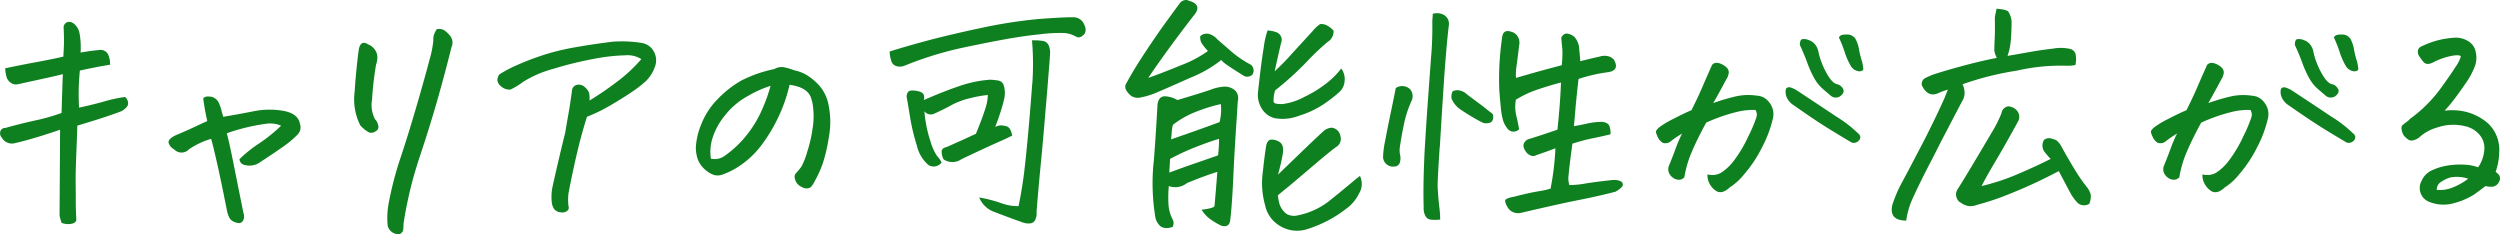 <svg xmlns="http://www.w3.org/2000/svg" width="307.776" height="28.846" viewBox="0 0 307.776 28.846">
  <path id="パス_256851" data-name="パス 256851" d="M12.969-10.5q1.875-.406,3.109-.766a18.417,18.417,0,0,1,2.547-.547,1.034,1.034,0,0,1,.375.875q-.063.438-.812.875-.562.219-1.75.625T12.75-8.281q-.031,1.25-.125,3.531t-.078,3.516q.016,1.234.016,2.422,0,.969.063,1.969.062.469-.5.625a2.244,2.244,0,0,1-1.312-.094,8.509,8.509,0,0,1-.25-.906q.062-9.469.063-10.562-1.25.438-2.844.922t-2.875.766a1.421,1.421,0,0,1-1.437-.687.809.809,0,0,1-.187-.828A.608.608,0,0,1,3.906-8q1.5-.437,3.594-.906a24.528,24.528,0,0,0,3.313-.937q.062-2.437.156-4.781-.719.188-2.062.484t-3.5.766a1.067,1.067,0,0,1-.828-.172,1.3,1.3,0,0,1-.562-.812,3.994,3.994,0,0,1-.141-.984q1.906-.406,3.781-.75t3.375-.687q.062-1.125.078-1.687t-.047-1.969a.712.712,0,0,1,.469-.594.693.693,0,0,1,.219-.031.968.968,0,0,1,.531.188A1.979,1.979,0,0,1,13-19.766a8.2,8.2,0,0,1,.156,1.25,12.193,12.193,0,0,1,0,1.234q1.25-.219,2.281-.312A1.03,1.03,0,0,1,16.563-17a2.857,2.857,0,0,1,.219,1.219q-1.75.281-3.719.719-.125,1.313-.141,2.422T12.969-10.5Zm16.25,3.844A9.86,9.86,0,0,0,26.5-5.375a1.249,1.249,0,0,1-1.844,0,1.266,1.266,0,0,1-.672-.828q-.047-.422.8-.859,1.688-.719,2.7-1.2t1.266-.578q-.344-1.531-.5-2.812a.8.8,0,0,1,.594-.219,2.885,2.885,0,0,1,.406.031,1.381,1.381,0,0,1,.875.656,5.21,5.21,0,0,1,.359.984q.109.453.234.828,1.688-.281,3.7-.672a9.779,9.779,0,0,1,3.766-.047q1.75.344,1.969,1.563a1.285,1.285,0,0,1-.25,1.313,12.989,12.989,0,0,1-1.937,1.609q-1.188.828-2.719,1.828a2.193,2.193,0,0,1-.969.391,2.216,2.216,0,0,1-1.016-.078.755.755,0,0,1-.547-.687,15.4,15.4,0,0,1,2.391-1.922,19.96,19.96,0,0,0,2.734-2.2A3.407,3.407,0,0,0,36-8.516a24.513,24.513,0,0,0-4.844,1.172Q31.5-6.031,32-3.516t1.188,5.922a1.4,1.4,0,0,1,.063.734.7.7,0,0,1-.5.578,1.761,1.761,0,0,1-.766-.187,1.127,1.127,0,0,1-.562-.578,3.465,3.465,0,0,1-.234-.7q-.812-4.094-1.312-6.266T29.219-6.656ZM57-20.156a1.59,1.59,0,0,1,.313-.031,1.2,1.2,0,0,1,.594.156,2.732,2.732,0,0,1,.625.563,1.345,1.345,0,0,1,.281,1.531Q58-14.656,57.047-11.328t-2.2,7.047a49.657,49.657,0,0,0-1.937,8.063q0,.344-.031.688a.705.705,0,0,1-.344.547q-.312.2-.906-.109a1.277,1.277,0,0,1-.687-1.031,9.867,9.867,0,0,1,.094-2.344A41.294,41.294,0,0,1,52.516-4.25q.953-2.844,2.016-6.5t1.563-5.594a12.624,12.624,0,0,0,.484-2.406,2.05,2.05,0,0,1,.094-.766A3.405,3.405,0,0,1,57-20.156Zm-9.594,2.469q.25-1.187,1.156-.594a1.8,1.8,0,0,1,.828.656,1.593,1.593,0,0,1,.3.906,2.675,2.675,0,0,1-.156.906,39.24,39.24,0,0,0-.5,4.344,3.744,3.744,0,0,0,.375,2.406,1.376,1.376,0,0,1,.375.719.591.591,0,0,1-.3.75.91.91,0,0,1-.8.156,3.953,3.953,0,0,1-1.094-.875,7.1,7.1,0,0,1-.7-4.125Q47.062-15.125,47.406-17.687ZM71.156,1.094A6.068,6.068,0,0,1,71.25-.75Q72-4.125,72.813-7.406q.188-1.125.422-2.453t.422-2.828a.8.8,0,0,1,.625-.625,1.079,1.079,0,0,1,.906.25,1.9,1.9,0,0,1,.547.7,2.226,2.226,0,0,1,.078.625v.359a38.516,38.516,0,0,0,3.344-2.281,18.905,18.905,0,0,0,3.031-2.812,3.2,3.2,0,0,0-2-.469,22.663,22.663,0,0,0-3.844.438,44.133,44.133,0,0,0-4.969,1.219,13.772,13.772,0,0,0-3.719,1.594,8.7,8.7,0,0,1-1.594.969,1.53,1.53,0,0,1-1.094-.359,1.191,1.191,0,0,1-.5-.75,1.175,1.175,0,0,1,.25-.766,14.578,14.578,0,0,1,1.891-1.016,31.594,31.594,0,0,1,3.172-1.25,28.24,28.24,0,0,1,4.141-1.047q2.266-.406,4.828-.719.531-.031,1.063-.031a15.206,15.206,0,0,1,2.375.188A2.048,2.048,0,0,1,83.781-17.3a2.225,2.225,0,0,1,.031,1.891,4.441,4.441,0,0,1-1.078,1.656,14.889,14.889,0,0,1-1.812,1.391q-1.141.766-2.562,1.594A20.6,20.6,0,0,1,75.5-9.375q-.156.438-.594,1.984t-.922,3.734Q73.5-1.469,73.219.063a6.534,6.534,0,0,0,0,1.563.493.493,0,0,1-.156.578.973.973,0,0,1-.859.172,1.052,1.052,0,0,1-.8-.469A1.853,1.853,0,0,1,71.156,1.094Zm29.281-14.406a19.176,19.176,0,0,1-1.391,4,19.743,19.743,0,0,1-2.156,3.547,11.042,11.042,0,0,1-3.016,2.7,9.045,9.045,0,0,1-1.719.813,1.7,1.7,0,0,1-1.062.031,3.271,3.271,0,0,1-1.016-.609A3.4,3.4,0,0,1,89.188-4a4.273,4.273,0,0,1-.281-1.781,8.767,8.767,0,0,1,.672-2.7,9.051,9.051,0,0,1,2.031-3.094,12.73,12.73,0,0,1,2.875-2.25,15.775,15.775,0,0,1,4.078-1.422,1.7,1.7,0,0,1,.844-.25h.188a7.1,7.1,0,0,1,.8.188q.3.094.641.219a4.941,4.941,0,0,1,1.563.609,7.685,7.685,0,0,1,1.469,1.234,5.041,5.041,0,0,1,1.188,2.531,10.181,10.181,0,0,1,.016,3.859,20.412,20.412,0,0,1-.766,3.281,13.9,13.9,0,0,1-1.031,2.234,3.133,3.133,0,0,1-.359.563.806.806,0,0,1-.453.219,1.12,1.12,0,0,1-.7-.156,1.562,1.562,0,0,1-.641-.5,1.644,1.644,0,0,1-.25-.625.674.674,0,0,1,.156-.594,6.6,6.6,0,0,0,.7-.859,9.841,9.841,0,0,0,.7-1.828,16.624,16.624,0,0,0,.656-2.906,9.132,9.132,0,0,0,.063-2.344,5.2,5.2,0,0,0-.3-1.422,1.926,1.926,0,0,0-.609-.8,3.044,3.044,0,0,0-.953-.484A5.969,5.969,0,0,0,100.438-13.312ZM90.75-4.219a2.112,2.112,0,0,0,1.781-.406A12.829,12.829,0,0,0,95.219-7.2a13.964,13.964,0,0,0,1.906-3.234,19.54,19.54,0,0,0,.969-2.75,13.7,13.7,0,0,0-2.781,1.25,9.058,9.058,0,0,0-2.891,2.469,8.244,8.244,0,0,0-1.516,2.859A5.639,5.639,0,0,0,90.75-4.219ZM123.781.563a16.708,16.708,0,0,1,2.688.688,5.815,5.815,0,0,0,2.156.375q.5-2.375.781-4.937t.5-5.109q.219-2.547.406-5.047a2.1,2.1,0,0,0,.031-.344,33.2,33.2,0,0,0-.062-4.969,6.526,6.526,0,0,1,1.281.063.932.932,0,0,1,.813.656,2.3,2.3,0,0,1,.125,1.031q-.063,1.031-.156,2.063-.187,2.469-.406,4.938-.281,3.438-.578,6.5t-.516,5.844a1.786,1.786,0,0,1-.125.891.752.752,0,0,1-.7.547,1.989,1.989,0,0,1-.891-.125q-1.687-.594-3.375-1.25A3.165,3.165,0,0,1,123.781.563ZM112.75-17.406q1.656-.531,4.359-1.266t6.719-1.594a59.843,59.843,0,0,1,7.234-1.141q2.875-.219,4.094-.219h.281a1.425,1.425,0,0,1,1.313,1,1.122,1.122,0,0,1,.031,1q-.562.688-1.094.375a3.454,3.454,0,0,0-1.469-.437,19.481,19.481,0,0,0-2.937.156q-2.125.219-4.437.641t-5.391,1.078a43.312,43.312,0,0,0-6.8,2.125,1.492,1.492,0,0,1-1,.094.924.924,0,0,1-.7-.672A4.594,4.594,0,0,1,112.75-17.406ZM119.156-3.75a1.213,1.213,0,0,1-1.625.313,4.5,4.5,0,0,1-1.375-2.187l-.062-.25a25.033,25.033,0,0,1-.828-3.484q-.266-1.672-.422-2.484a.962.962,0,0,1,.188-.594q.188-.25.953-.141t.953.453a1.1,1.1,0,0,1,.031.688q2.438-1.062,4.281-1.687a14.908,14.908,0,0,1,3.813-.812,6.443,6.443,0,0,1,1.016.094.845.845,0,0,1,.734.641,2.98,2.98,0,0,1,.125,1.016l-.031.375q-.094.5-.344,1.344-.344,1.156-.812,2.344a1.774,1.774,0,0,1,.594-.187,2.3,2.3,0,0,1,.8.109q.516.141.7,1.141-.875.438-1.531.719-2.375,1.063-4.719,2.188a1.95,1.95,0,0,1-2.187.031,2.063,2.063,0,0,1-.25-1q.031-.406.625-.531,1.625-.719,3.594-1.625.719-1.75,1.094-2.906l.094-.281a5.97,5.97,0,0,0,.281-1.594,14.551,14.551,0,0,0-2.172.391,9.174,9.174,0,0,0-2.312.859q-.953.531-2.078,1.031a.974.974,0,0,1-1.25-.281,16.282,16.282,0,0,0,.688,3.531l.031.063a6.683,6.683,0,0,0,.828,1.906A3.427,3.427,0,0,1,119.156-3.75Zm30.219,2.531a2.331,2.331,0,0,1-2.25.375,15.407,15.407,0,0,0-.047,2.109,4.564,4.564,0,0,0,.547,2.047,1,1,0,0,1-.031.875,2.815,2.815,0,0,1-.641.141,1.34,1.34,0,0,1-.828-.2,2,2,0,0,1-.687-1.312,25.958,25.958,0,0,1-.219-6.219l.063-.562q.25-3.25.438-6.719a1.8,1.8,0,0,1,.2-.812.809.809,0,0,1,.828-.391,3.293,3.293,0,0,1,1.438.453q2.844-.844,4.078-1.266a5.439,5.439,0,0,1,1.8-.391,1.984,1.984,0,0,1,1.234.484,1.356,1.356,0,0,1,.328,1.266q-.063.75-.094,1.469-.281,4.031-.437,7.281-.156,3.781-.406,5.938-.125.969-1.094.688a8.015,8.015,0,0,1-1.312-.766,4,4,0,0,1-1.125-1.2q1.563-.188,1.594-.469.188-2.094.344-4.187Q151.656-2.156,149.375-1.219Zm-1.75-7.156a5.589,5.589,0,0,0-.141.891q-.016.328-.078.891,3.438-1.187,5.969-2.125a6.47,6.47,0,0,0,.156-2.219,19.836,19.836,0,0,0-3.453,1.109A10.748,10.748,0,0,0,147.625-8.375Zm5.688,1.719q-1,.281-2.734.953a28.9,28.9,0,0,0-3.3,1.516L147.188-2.5q1.313-.5,3.125-1.125t2.875-1A17.406,17.406,0,0,0,153.313-6.656Zm.281-9.719a15.021,15.021,0,0,1-3.828,2.2q-2.828,1.266-4.062,1.781a9.215,9.215,0,0,1-2.047.641,1.426,1.426,0,0,1-1.344-.344,3.47,3.47,0,0,1-.375-.453.851.851,0,0,1-.172-.547.778.778,0,0,1,.172-.469q.875-1.625,2.3-3.781t2.609-3.781q1.188-1.625,1.563-2.125a.982.982,0,0,1,.813-.5.832.832,0,0,1,.375.094q1.781.5.531,1.906-2,2.594-3.406,4.547t-2.125,3.047q1.844-.656,4.078-1.578a14.345,14.345,0,0,0,3.266-1.734,6.356,6.356,0,0,1-.812-1.031,1.447,1.447,0,0,1-.125-.812,1.2,1.2,0,0,1,.969-.281,2.074,2.074,0,0,1,1.125.688q.906.781,1.8,1.563a12.852,12.852,0,0,0,2.328,1.563.919.919,0,0,1,.188,1.219.912.912,0,0,1-1.187.063q-1.156-.719-1.859-1.2T153.594-16.375Zm7.563,11.563a24.176,24.176,0,0,1-.594,2.563l2.688-2.594q1.812-1.75,2.906-2.75a1.643,1.643,0,0,1,1.031-.437A1.226,1.226,0,0,1,168.25-7a1.161,1.161,0,0,1-.344,1.219q-.781.531-3.125,2.531T161.859-.781q-.578.469-1.3,1.063a5.446,5.446,0,0,0,.141.891,2.239,2.239,0,0,0,.328.766,2.54,2.54,0,0,0,.563.625,1.8,1.8,0,0,0,1.313.219A9.218,9.218,0,0,0,166.8,1.047Q168.344-.188,169.2-.906t1.453-1.187a2.241,2.241,0,0,1-.125,2.188,4.857,4.857,0,0,1-1.594,1.875,15.121,15.121,0,0,1-4.812,2.5,4.027,4.027,0,0,1-3.234-.359,3.884,3.884,0,0,1-1.922-2.641,10.055,10.055,0,0,1-.25-4.187q.156-1.594.406-3.156.156-.562.469-.672a1.607,1.607,0,0,1,1.031.2Q161.344-6.031,161.156-4.812Zm4.594-15.969a1.412,1.412,0,0,1,.906.2,2.626,2.626,0,0,1,.75.609,1.494,1.494,0,0,1-.719,1.375,29.607,29.607,0,0,0-2.656,2.531,38.758,38.758,0,0,1-3.812,3.438,3.7,3.7,0,0,0-.187,1.438q.094.281,1.094.25a7.711,7.711,0,0,0,2.734-.906,14.437,14.437,0,0,0,2.8-1.75,9.927,9.927,0,0,0,1.688-1.719,2.155,2.155,0,0,1,.422,1.516,2.048,2.048,0,0,1-.594,1.328,17.572,17.572,0,0,1-1.8,1.422A11.576,11.576,0,0,1,163.156-9.5a5.617,5.617,0,0,1-3,.3,2.621,2.621,0,0,1-1.656-1.3,3.007,3.007,0,0,1-.344-.906,3.254,3.254,0,0,1-.031-1.187q.375-3.469.688-5.312A10.179,10.179,0,0,1,159.281-20a3.557,3.557,0,0,1,1,.188,1,1,0,0,1,.656,1.375q-.406,1.75-.781,3.469a32.444,32.444,0,0,0,2.281-2.344l2.406-2.625A4.3,4.3,0,0,1,165.75-20.781ZM185.906-8.594l-.344-.156a24.973,24.973,0,0,1-2.719-1.656,3.2,3.2,0,0,1-.906-1.187,1.472,1.472,0,0,1,.125-.906,1.19,1.19,0,0,1,.813-.125,1.855,1.855,0,0,1,.969.5q.906.688,1.844,1.375l1.063.844a.467.467,0,0,1,.281.313,1,1,0,0,1,0,.5Q186.906-8.469,185.906-8.594Zm-10.844-4.312a1.4,1.4,0,0,1,1.781.156,1.337,1.337,0,0,1,.125,1.5,13.809,13.809,0,0,0-.891,2.766q-.3,1.422-.516,2.891a2.846,2.846,0,0,0,.063,1.031,1.939,1.939,0,0,1-.047.8.7.7,0,0,1-.7.516A1.232,1.232,0,0,1,173.5-4.375a11.21,11.21,0,0,1,.266-2.078q.3-1.609.688-3.453T175.063-12.906Zm5.469,16.188a5.318,5.318,0,0,1-1.078.016.865.865,0,0,1-.766-.516,2.044,2.044,0,0,1-.187-1q-.063-2.125.031-4.875.031-.781.063-1.625.125-2.219.313-5.031.281-3.937.5-6.906a42.354,42.354,0,0,0,.156-4.469l.063-.937a2.453,2.453,0,0,1,.531-.062,1.7,1.7,0,0,1,.906.25,1.275,1.275,0,0,1,.531,1.281q-.281,2.313-.594,6.781-.281,4.313-.5,8l-.031.25q-.25,3.75-.25,4.719.063,1.469.25,2.938A10.23,10.23,0,0,1,180.531,3.281ZM194.125-.531a33.432,33.432,0,0,0,.594-4.969q-1.031.406-2.344.844-.5.313-1.125-.219a1.854,1.854,0,0,1-.406-.656.727.727,0,0,1,.109-.75,1.042,1.042,0,0,1,.7-.406q1.281-.406,3.313-1.094.344-3.156.438-5.812-1.437.375-2.906.875a12.589,12.589,0,0,0-2.656,1.25l-.031.281a4.926,4.926,0,0,0,.063,1.563q.219.875.375,1.781a.934.934,0,0,1-1.469-.125,2.868,2.868,0,0,1-.562-1.187,7.294,7.294,0,0,1-.187-1.031q-.094-.875-.219-2.437a34.611,34.611,0,0,1,.344-6.469q.094-1.094,1.125-.75a1.29,1.29,0,0,1,.859.7,1.511,1.511,0,0,1,.109,1.016q-.219,1.844-.328,2.609a5.574,5.574,0,0,0-.047,1.359q2.75-.812,5.625-1.562a12.765,12.765,0,0,0,.078-1.906q-.047-.5-.141-1.469.281-.562.734-.516a1.678,1.678,0,0,1,.891.406,2.429,2.429,0,0,1,.594,1.547q.063.563.125,1.438.656-.156,1.281-.312.563-.125,1.094-.25a1.988,1.988,0,0,1,.984-.062,1.338,1.338,0,0,1,.8.469q.687,1.25-.656,1.5a20.062,20.062,0,0,0-3.719.844q-.312,2.844-.375,3.641T197-8.219q.75-.125,1.656-.328a8.4,8.4,0,0,1,1.844-.2q.719.094.875.531a2.538,2.538,0,0,1,.125,1q-1,.25-2.172.484a22.3,22.3,0,0,0-2.516.672q-.406,3-.469,3.875a2.794,2.794,0,0,0,.094,1.219,11.5,11.5,0,0,0,1.953-.187q1.078-.187,3.359-.437a1.984,1.984,0,0,1,.969.141.446.446,0,0,1,.3.484q-.047.313-.891.813-2.031.531-4.484,1.016t-7.109,1.578a1.576,1.576,0,0,1-.953-.047,1.368,1.368,0,0,1-.75-.641,2.257,2.257,0,0,1-.3-.7Q188.5.813,188.8.688a4.018,4.018,0,0,1,.828-.219q1.656-.438,2.922-.656A10.724,10.724,0,0,0,194.125-.531Zm19.313-1.75a2.227,2.227,0,0,0,1.672-.2,6.1,6.1,0,0,0,1.609-1.531,15.651,15.651,0,0,0,1.75-2.953,17.42,17.42,0,0,0,1-2.359,1.081,1.081,0,0,0-.125-.891,8.479,8.479,0,0,0-2.187.219,21.107,21.107,0,0,0-3.875,1.344q-1.094,2-1.766,3.578a13.423,13.423,0,0,0-.922,3.141.874.874,0,0,1-.672.313,1.245,1.245,0,0,1-.75-.266,1.393,1.393,0,0,1-.5-.656,1.182,1.182,0,0,1,.047-.859q.563-1.375.813-2.094a17.51,17.51,0,0,1,.781-1.812,13.586,13.586,0,0,0-1.344.906,1.006,1.006,0,0,1-1.062.219,1.584,1.584,0,0,1-.562-.641,3.569,3.569,0,0,1-.25-.641q-.031-.219.344-.562a10.142,10.142,0,0,1,1.781-1.078q1.406-.734,2.25-1.078.813-1.625,1.234-2.609T214-15.75a.706.706,0,0,1,.578-.266,1.761,1.761,0,0,1,.719.219,1.818,1.818,0,0,1,.609.484.78.78,0,0,1,.125.688,1.734,1.734,0,0,1-.281.656q-.312.594-.766,1.422t-.828,1.484a23.2,23.2,0,0,1,2.938-.859,7.224,7.224,0,0,1,2.469-.047,1.929,1.929,0,0,1,1.188.5,2.643,2.643,0,0,1,.688,1.031,2.347,2.347,0,0,1,.031,1.375,14.748,14.748,0,0,1-1.328,3.484,15.745,15.745,0,0,1-2.172,3.266,7.175,7.175,0,0,1-1.781,1.625,2.474,2.474,0,0,1-.719.5,1.067,1.067,0,0,1-.875,0,2.389,2.389,0,0,1-.859-.875A2.165,2.165,0,0,1,213.438-2.281Zm11.094-10.281q2.656,1.75,4.781,3.172a15.39,15.39,0,0,1,2.656,2.047.694.694,0,0,1,.281.406.6.6,0,0,1-.234.547.84.84,0,0,1-.8.2q-1.437-.844-2.984-1.8t-4.172-2.8a2.166,2.166,0,0,1-.672-.641,1.729,1.729,0,0,1-.328-.891q-.031-.469.141-.609a.6.6,0,0,1,.563-.016A3.064,3.064,0,0,1,224.531-12.562Zm2.594-4.687a9.463,9.463,0,0,0,.984,2.516q.7,1.266,1.328,1.359a.963.963,0,0,1,.5.3.992.992,0,0,1,.266.453.664.664,0,0,1-.219.531.932.932,0,0,1-.656.344.934.934,0,0,1-.672-.187q-.594-.5-1.109-.953a4.817,4.817,0,0,1-.969-1.25,12.742,12.742,0,0,1-.859-1.906q-.406-1.109-.906-2.172,0-.656.313-.719a1.611,1.611,0,0,1,.844.141,1.621,1.621,0,0,1,.813.641A2.2,2.2,0,0,1,227.125-17.25Zm2.5-1.875q.125-.375.813-.375h.125a1.2,1.2,0,0,1,1.094.531,4,4,0,0,1,.438,1.3,10.6,10.6,0,0,0,.328,1.344,4.361,4.361,0,0,1,.2,1.172.746.746,0,0,1-.734.141,1.344,1.344,0,0,1-.828-.656,8.553,8.553,0,0,1-.734-1.687A15.024,15.024,0,0,0,229.625-19.125Zm8.281,22.531q-2.125,0-1.719-1.906a17.935,17.935,0,0,1,.938-2.312q1-1.844,1.938-3.656.531-1,1.031-1.969,1.406-2.75,2.531-5.25.281-.719.406-1.031a8.833,8.833,0,0,0-1.187.438q-1.25.563-2-.937a.8.8,0,0,1,.344-.891,8.5,8.5,0,0,1,1.594-.641q1.156-.375,3.313-.953t3.969-.922a2.73,2.73,0,0,1-.312-.906q0-.594.047-1.484t.016-2.578q.063-.437.219-1.094.469.063.734.094a2.351,2.351,0,0,1,.672.219,2.661,2.661,0,0,1,.438,1.25q0,1.188-.094,2.3a7.43,7.43,0,0,1-.406,1.953q1.469-.25,2.766-.484T256-17.766a5.235,5.235,0,0,1,2.125.047.9.9,0,0,1,.656.75,3.116,3.116,0,0,1-.031,1.156v.063a4.676,4.676,0,0,1-1.125.094,24.074,24.074,0,0,0-6.125.609,36.172,36.172,0,0,0-6.656,1.672,2.509,2.509,0,0,1,.25,1.078,1.966,1.966,0,0,1-.344,1.078L242.156-6.25q-.75,1.5-1.406,2.75-1.594,3.094-2.281,4.719A10.471,10.471,0,0,0,237.906,3.406Zm17.781-7.594a10.782,10.782,0,0,1-.781-.906,1.329,1.329,0,0,1-.031-1.437,1.073,1.073,0,0,1,.781-.2,6.292,6.292,0,0,1,.719.234,2.656,2.656,0,0,1,.688.875q.812,1.469,1.563,2.7a21.034,21.034,0,0,0,1.469,2.141,2.533,2.533,0,0,1,.531,1,2.284,2.284,0,0,1-.187,1.125,1.209,1.209,0,0,1-1.406-.094,5.719,5.719,0,0,1-.969-1.344q-.437-.812-1.375-2.594-1.594.844-3.187,1.578T250.156.313a31.75,31.75,0,0,1-3.531,1.156,2.163,2.163,0,0,1-.953.156,2.009,2.009,0,0,1-1.016-.406.913.913,0,0,1-.484-.5,1.18,1.18,0,0,1-.125-.672,1.444,1.444,0,0,1,.234-.578q.781-1.188,4.156-6.906a16.206,16.206,0,0,0,1.188-2.344,1,1,0,0,1,.484-.75.722.722,0,0,1,.7-.062,1.353,1.353,0,0,1,.906.734,1.162,1.162,0,0,1,0,.984q-1.656,3.031-2.812,4.969T247.188-.844a27.637,27.637,0,0,0,4.516-1.5Q253.969-3.313,255.688-4.187Zm18.688,1.906a2.227,2.227,0,0,0,1.672-.2,6.1,6.1,0,0,0,1.609-1.531,15.651,15.651,0,0,0,1.75-2.953,17.42,17.42,0,0,0,1-2.359,1.081,1.081,0,0,0-.125-.891,8.479,8.479,0,0,0-2.187.219,21.107,21.107,0,0,0-3.875,1.344q-1.094,2-1.766,3.578a13.423,13.423,0,0,0-.922,3.141.874.874,0,0,1-.672.313,1.245,1.245,0,0,1-.75-.266,1.393,1.393,0,0,1-.5-.656,1.182,1.182,0,0,1,.047-.859q.563-1.375.813-2.094a17.51,17.51,0,0,1,.781-1.812,13.585,13.585,0,0,0-1.344.906,1.006,1.006,0,0,1-1.062.219,1.584,1.584,0,0,1-.562-.641,3.568,3.568,0,0,1-.25-.641q-.031-.219.344-.562a10.142,10.142,0,0,1,1.781-1.078q1.406-.734,2.25-1.078.812-1.625,1.234-2.609t1.3-2.953a.706.706,0,0,1,.578-.266,1.761,1.761,0,0,1,.719.219,1.818,1.818,0,0,1,.609.484.78.78,0,0,1,.125.688,1.734,1.734,0,0,1-.281.656q-.313.594-.766,1.422t-.828,1.484a23.2,23.2,0,0,1,2.938-.859,7.224,7.224,0,0,1,2.469-.047,1.929,1.929,0,0,1,1.188.5,2.643,2.643,0,0,1,.688,1.031,2.347,2.347,0,0,1,.031,1.375,14.748,14.748,0,0,1-1.328,3.484,15.745,15.745,0,0,1-2.172,3.266,7.175,7.175,0,0,1-1.781,1.625,2.474,2.474,0,0,1-.719.5,1.067,1.067,0,0,1-.875,0,2.389,2.389,0,0,1-.859-.875A2.165,2.165,0,0,1,274.375-2.281Zm11.094-10.281q2.656,1.75,4.781,3.172a15.39,15.39,0,0,1,2.656,2.047.694.694,0,0,1,.281.406.6.6,0,0,1-.234.547.84.84,0,0,1-.8.2q-1.438-.844-2.984-1.8T285-10.781a2.165,2.165,0,0,1-.672-.641,1.729,1.729,0,0,1-.328-.891q-.031-.469.141-.609a.6.6,0,0,1,.563-.016A3.064,3.064,0,0,1,285.469-12.562Zm2.594-4.687a9.463,9.463,0,0,0,.984,2.516q.7,1.266,1.328,1.359a.963.963,0,0,1,.5.3.991.991,0,0,1,.266.453.664.664,0,0,1-.219.531.932.932,0,0,1-.656.344.934.934,0,0,1-.672-.187q-.594-.5-1.109-.953a4.817,4.817,0,0,1-.969-1.25,12.742,12.742,0,0,1-.859-1.906q-.406-1.109-.906-2.172,0-.656.313-.719a1.611,1.611,0,0,1,.844.141,1.621,1.621,0,0,1,.813.641A2.2,2.2,0,0,1,288.063-17.25Zm2.5-1.875q.125-.375.813-.375h.125a1.2,1.2,0,0,1,1.094.531,4,4,0,0,1,.438,1.3,10.594,10.594,0,0,0,.328,1.344,4.361,4.361,0,0,1,.2,1.172.746.746,0,0,1-.734.141,1.344,1.344,0,0,1-.828-.656,8.553,8.553,0,0,1-.734-1.687A15.019,15.019,0,0,0,290.563-19.125Zm13.625,9a7.527,7.527,0,0,1,2.422.094,6.506,6.506,0,0,1,2.922,1.469,4.447,4.447,0,0,1,1.375,3.594,7.546,7.546,0,0,1-.437,2.375,2.284,2.284,0,0,1,.406.375.755.755,0,0,1,.031.813,1.029,1.029,0,0,1-.844.641,2.905,2.905,0,0,1-.844-.078q-.812.625-1.437,1.063a9.113,9.113,0,0,1-2.469,1.047,4.679,4.679,0,0,1-3.031-.172,1.822,1.822,0,0,1-.937-2.562,2.489,2.489,0,0,1,1.25-1.3,7.03,7.03,0,0,1,1.891-.594,9.616,9.616,0,0,1,2.047-.125,5.839,5.839,0,0,1,1.781.328,4.324,4.324,0,0,0,.766-2.2,2.5,2.5,0,0,0-.656-1.875,3.2,3.2,0,0,0-1.734-.984,6.043,6.043,0,0,0-3.391.156,5.515,5.515,0,0,0-2.266,1.25,1.976,1.976,0,0,1-.75.344.72.72,0,0,1-.578-.109,3.634,3.634,0,0,1-.422-.359,1.3,1.3,0,0,1-.3-.516,1.829,1.829,0,0,1-.109-.562.537.537,0,0,1,.234-.422q.234-.187.453-.344a1.989,1.989,0,0,0,.375-.344,17,17,0,0,0,3.906-3.937q1.125-1.562,1.719-2.5a4.033,4.033,0,0,0,.625-1.25q-.156-.25-1.219-.047a8.3,8.3,0,0,0-2.219.8,1.867,1.867,0,0,1-.531.172.71.71,0,0,1-.562-.172,4.085,4.085,0,0,1-.562-.734.989.989,0,0,1-.187-.781.745.745,0,0,1,.469-.484,10.547,10.547,0,0,1,4.188-1.062,2.922,2.922,0,0,1,1.484.406,1.984,1.984,0,0,1,.938,1.2,3.281,3.281,0,0,1-.016,1.766,9.431,9.431,0,0,1-1.234,2.313q-.922,1.344-1.516,2.094T304.188-10.125Zm-.969,9.75a4.212,4.212,0,0,0,1.891-.266,7.779,7.779,0,0,0,1.984-1.109,4.39,4.39,0,0,0-2.187-.156,3.919,3.919,0,0,0-1.2.578A1.13,1.13,0,0,0,303.219-.375Z" transform="translate(-3.232 23.75)" fill="#0f8020"/>
</svg>
